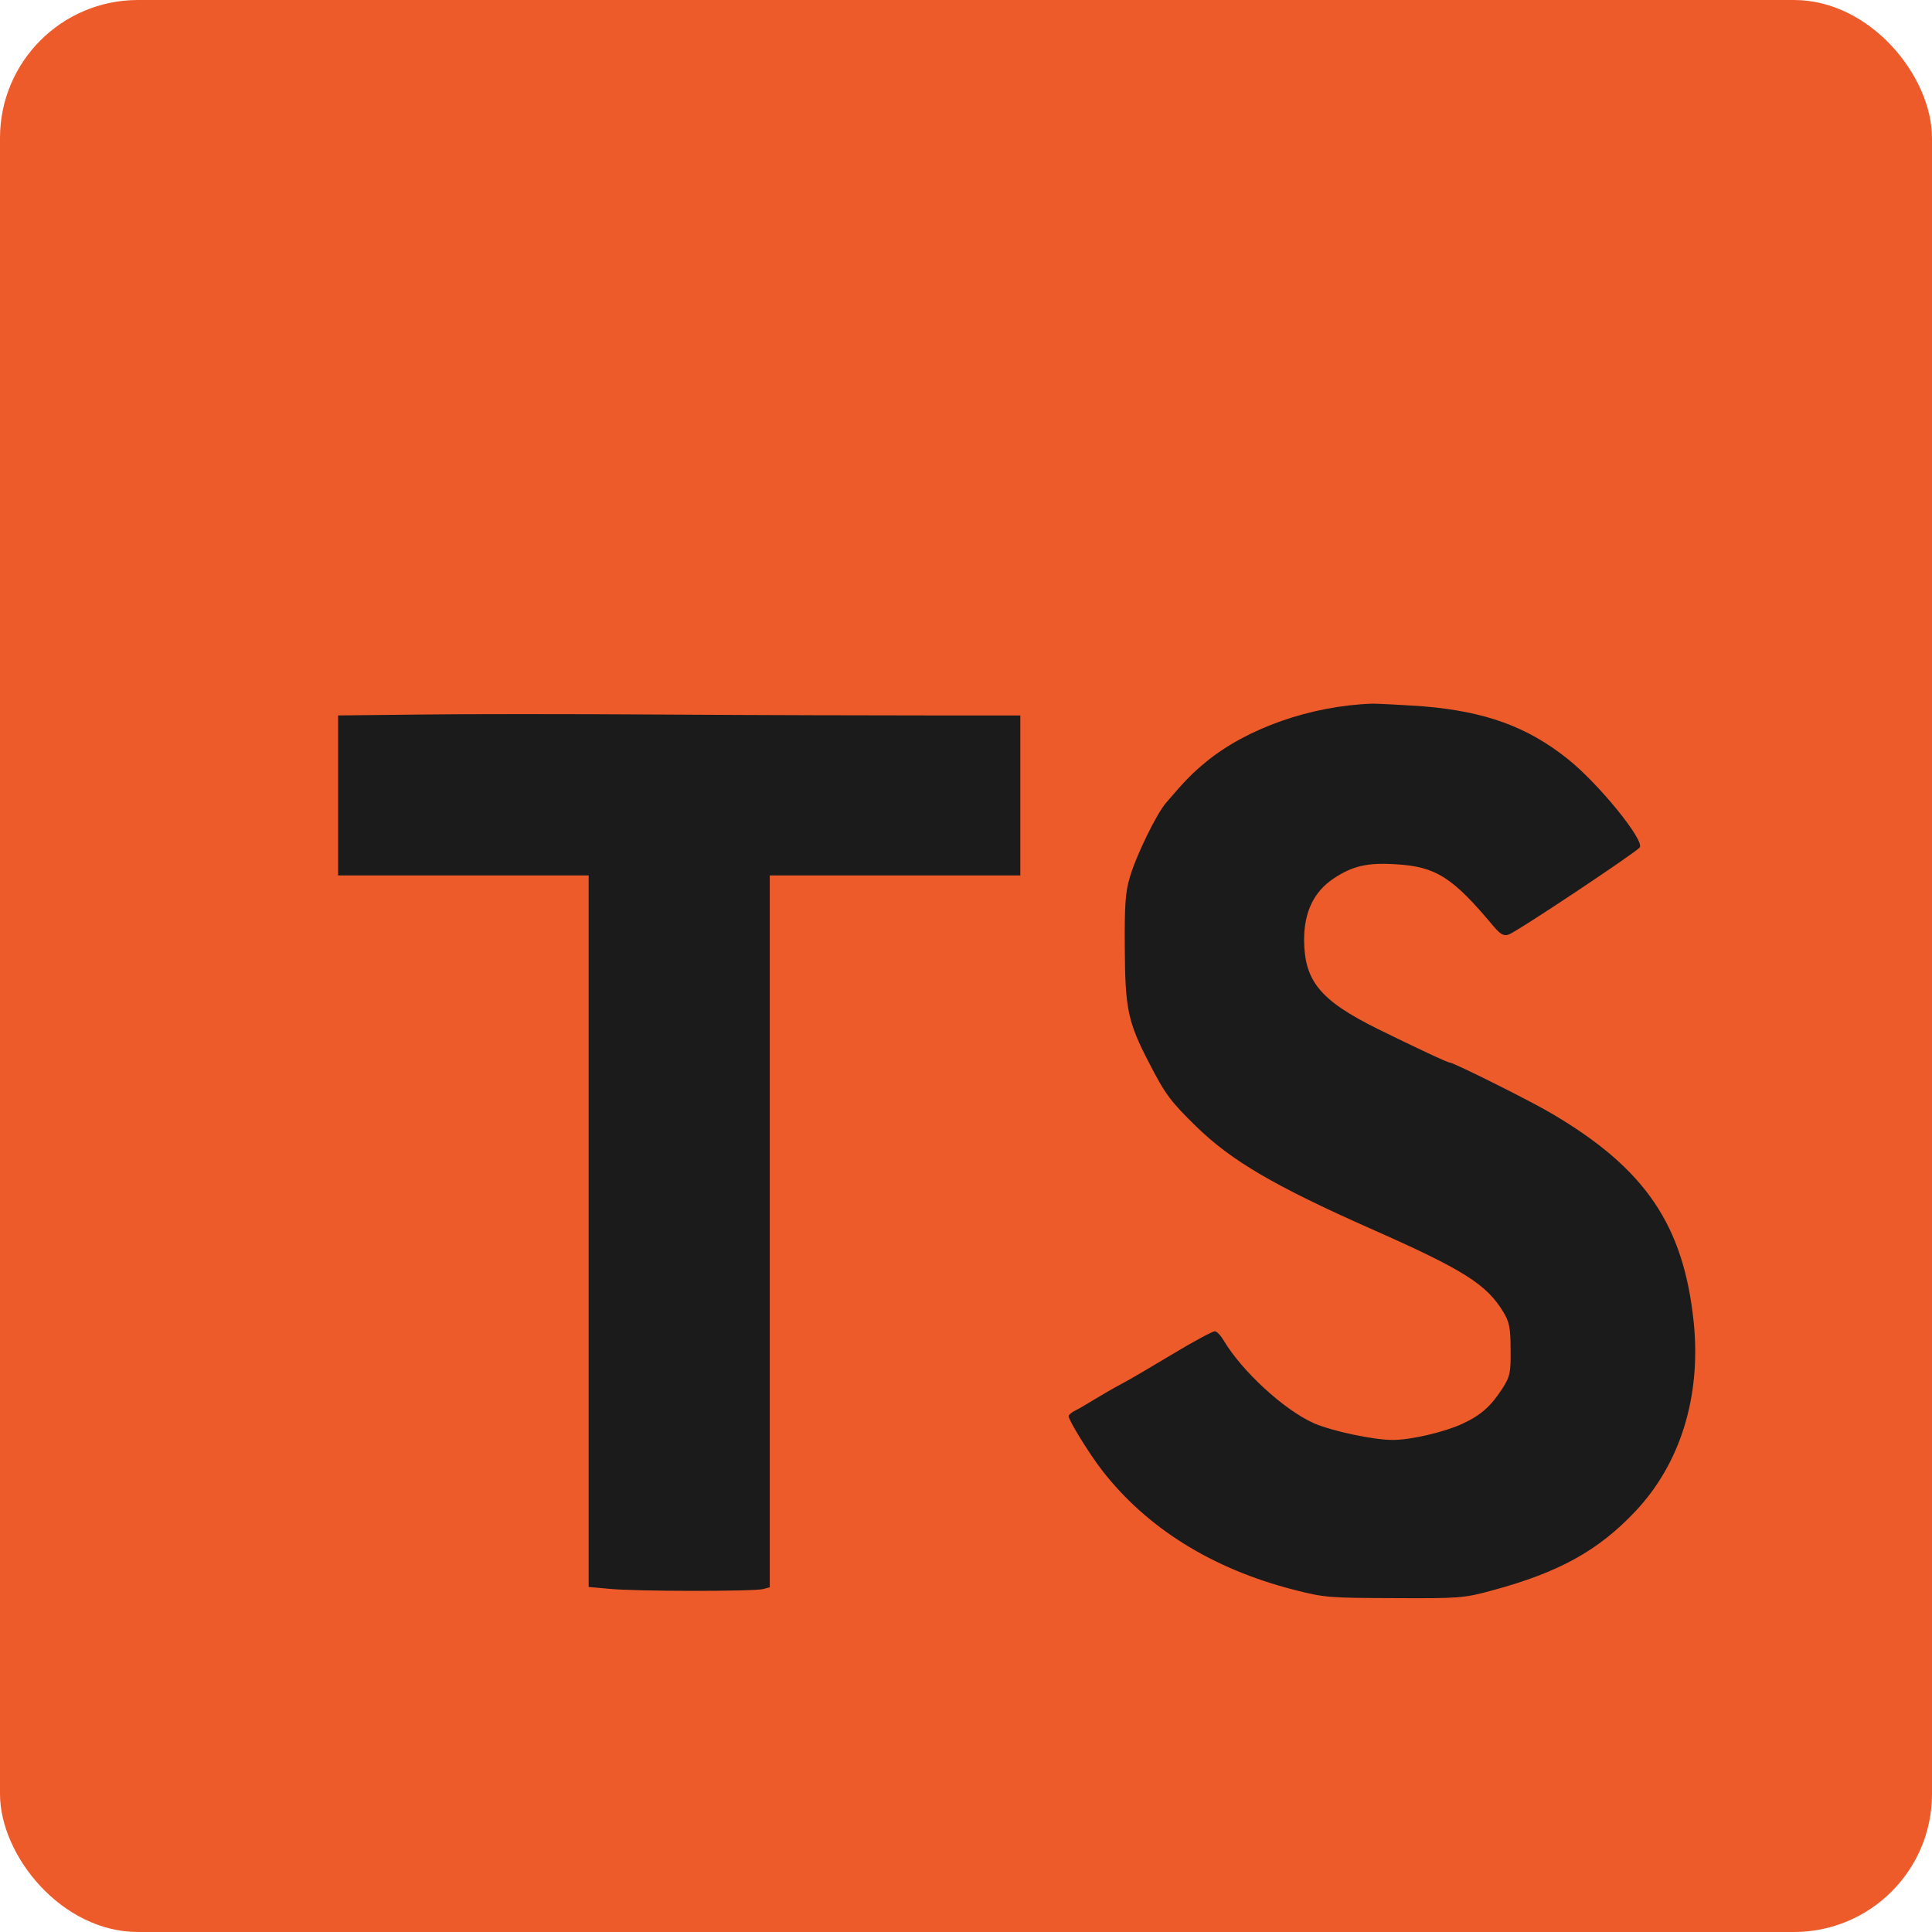 <svg width="42" height="42" viewBox="0 0 42 42" fill="none" xmlns="http://www.w3.org/2000/svg">
<g clip-path="url(#clip0_56_32)">
<path d="M0 0H42V42H0V0Z" fill="#ED5B2B"/>
<path d="M20.167 15.553H22.181V19.031H16.734V34.506L16.59 34.545C16.393 34.598 13.801 34.598 13.243 34.539L12.797 34.499V19.031H7.35V15.553L9.076 15.534C10.021 15.521 12.449 15.521 14.47 15.534C16.492 15.547 19.051 15.553 20.167 15.553ZM35.542 32.865C34.742 33.712 33.882 34.184 32.452 34.571C31.828 34.742 31.723 34.749 30.319 34.742C28.914 34.736 28.803 34.736 28.12 34.558C26.355 34.105 24.931 33.219 23.96 31.966C23.684 31.612 23.231 30.877 23.231 30.785C23.231 30.759 23.297 30.7 23.382 30.66C23.468 30.621 23.645 30.509 23.789 30.424C23.933 30.339 24.196 30.181 24.373 30.089C24.55 29.997 25.062 29.695 25.509 29.426C25.955 29.157 26.362 28.941 26.407 28.941C26.453 28.941 26.539 29.033 26.604 29.144C26.998 29.807 27.917 30.654 28.567 30.942C28.967 31.113 29.853 31.303 30.279 31.303C30.673 31.303 31.395 31.133 31.782 30.956C32.196 30.765 32.406 30.575 32.655 30.194C32.826 29.925 32.845 29.853 32.839 29.341C32.839 28.869 32.812 28.737 32.681 28.521C32.314 27.917 31.815 27.602 29.794 26.709C27.707 25.784 26.768 25.233 26.007 24.491C25.443 23.94 25.331 23.789 24.977 23.1C24.517 22.214 24.459 21.925 24.452 20.606C24.445 19.681 24.465 19.379 24.564 19.064C24.701 18.592 25.148 17.68 25.351 17.45C25.771 16.958 25.922 16.807 26.217 16.564C27.11 15.829 28.501 15.343 29.833 15.297C29.984 15.297 30.483 15.324 30.949 15.356C32.288 15.468 33.2 15.796 34.079 16.498C34.742 17.023 35.746 18.257 35.648 18.421C35.582 18.52 32.964 20.265 32.793 20.318C32.688 20.351 32.616 20.311 32.471 20.14C31.579 19.071 31.218 18.841 30.352 18.789C29.735 18.749 29.407 18.821 28.993 19.097C28.56 19.386 28.35 19.826 28.35 20.436C28.357 21.328 28.698 21.748 29.958 22.372C30.772 22.772 31.467 23.1 31.52 23.1C31.599 23.1 33.285 23.94 33.725 24.203C35.772 25.404 36.606 26.637 36.822 28.764C36.98 30.365 36.527 31.828 35.542 32.865Z" fill="#1B1B1B"/>
</g>
<defs>
<clipPath id="clip0_56_32">
<rect width="42" height="42" rx="3" fill="white"/>
</clipPath>
</defs>
</svg>
